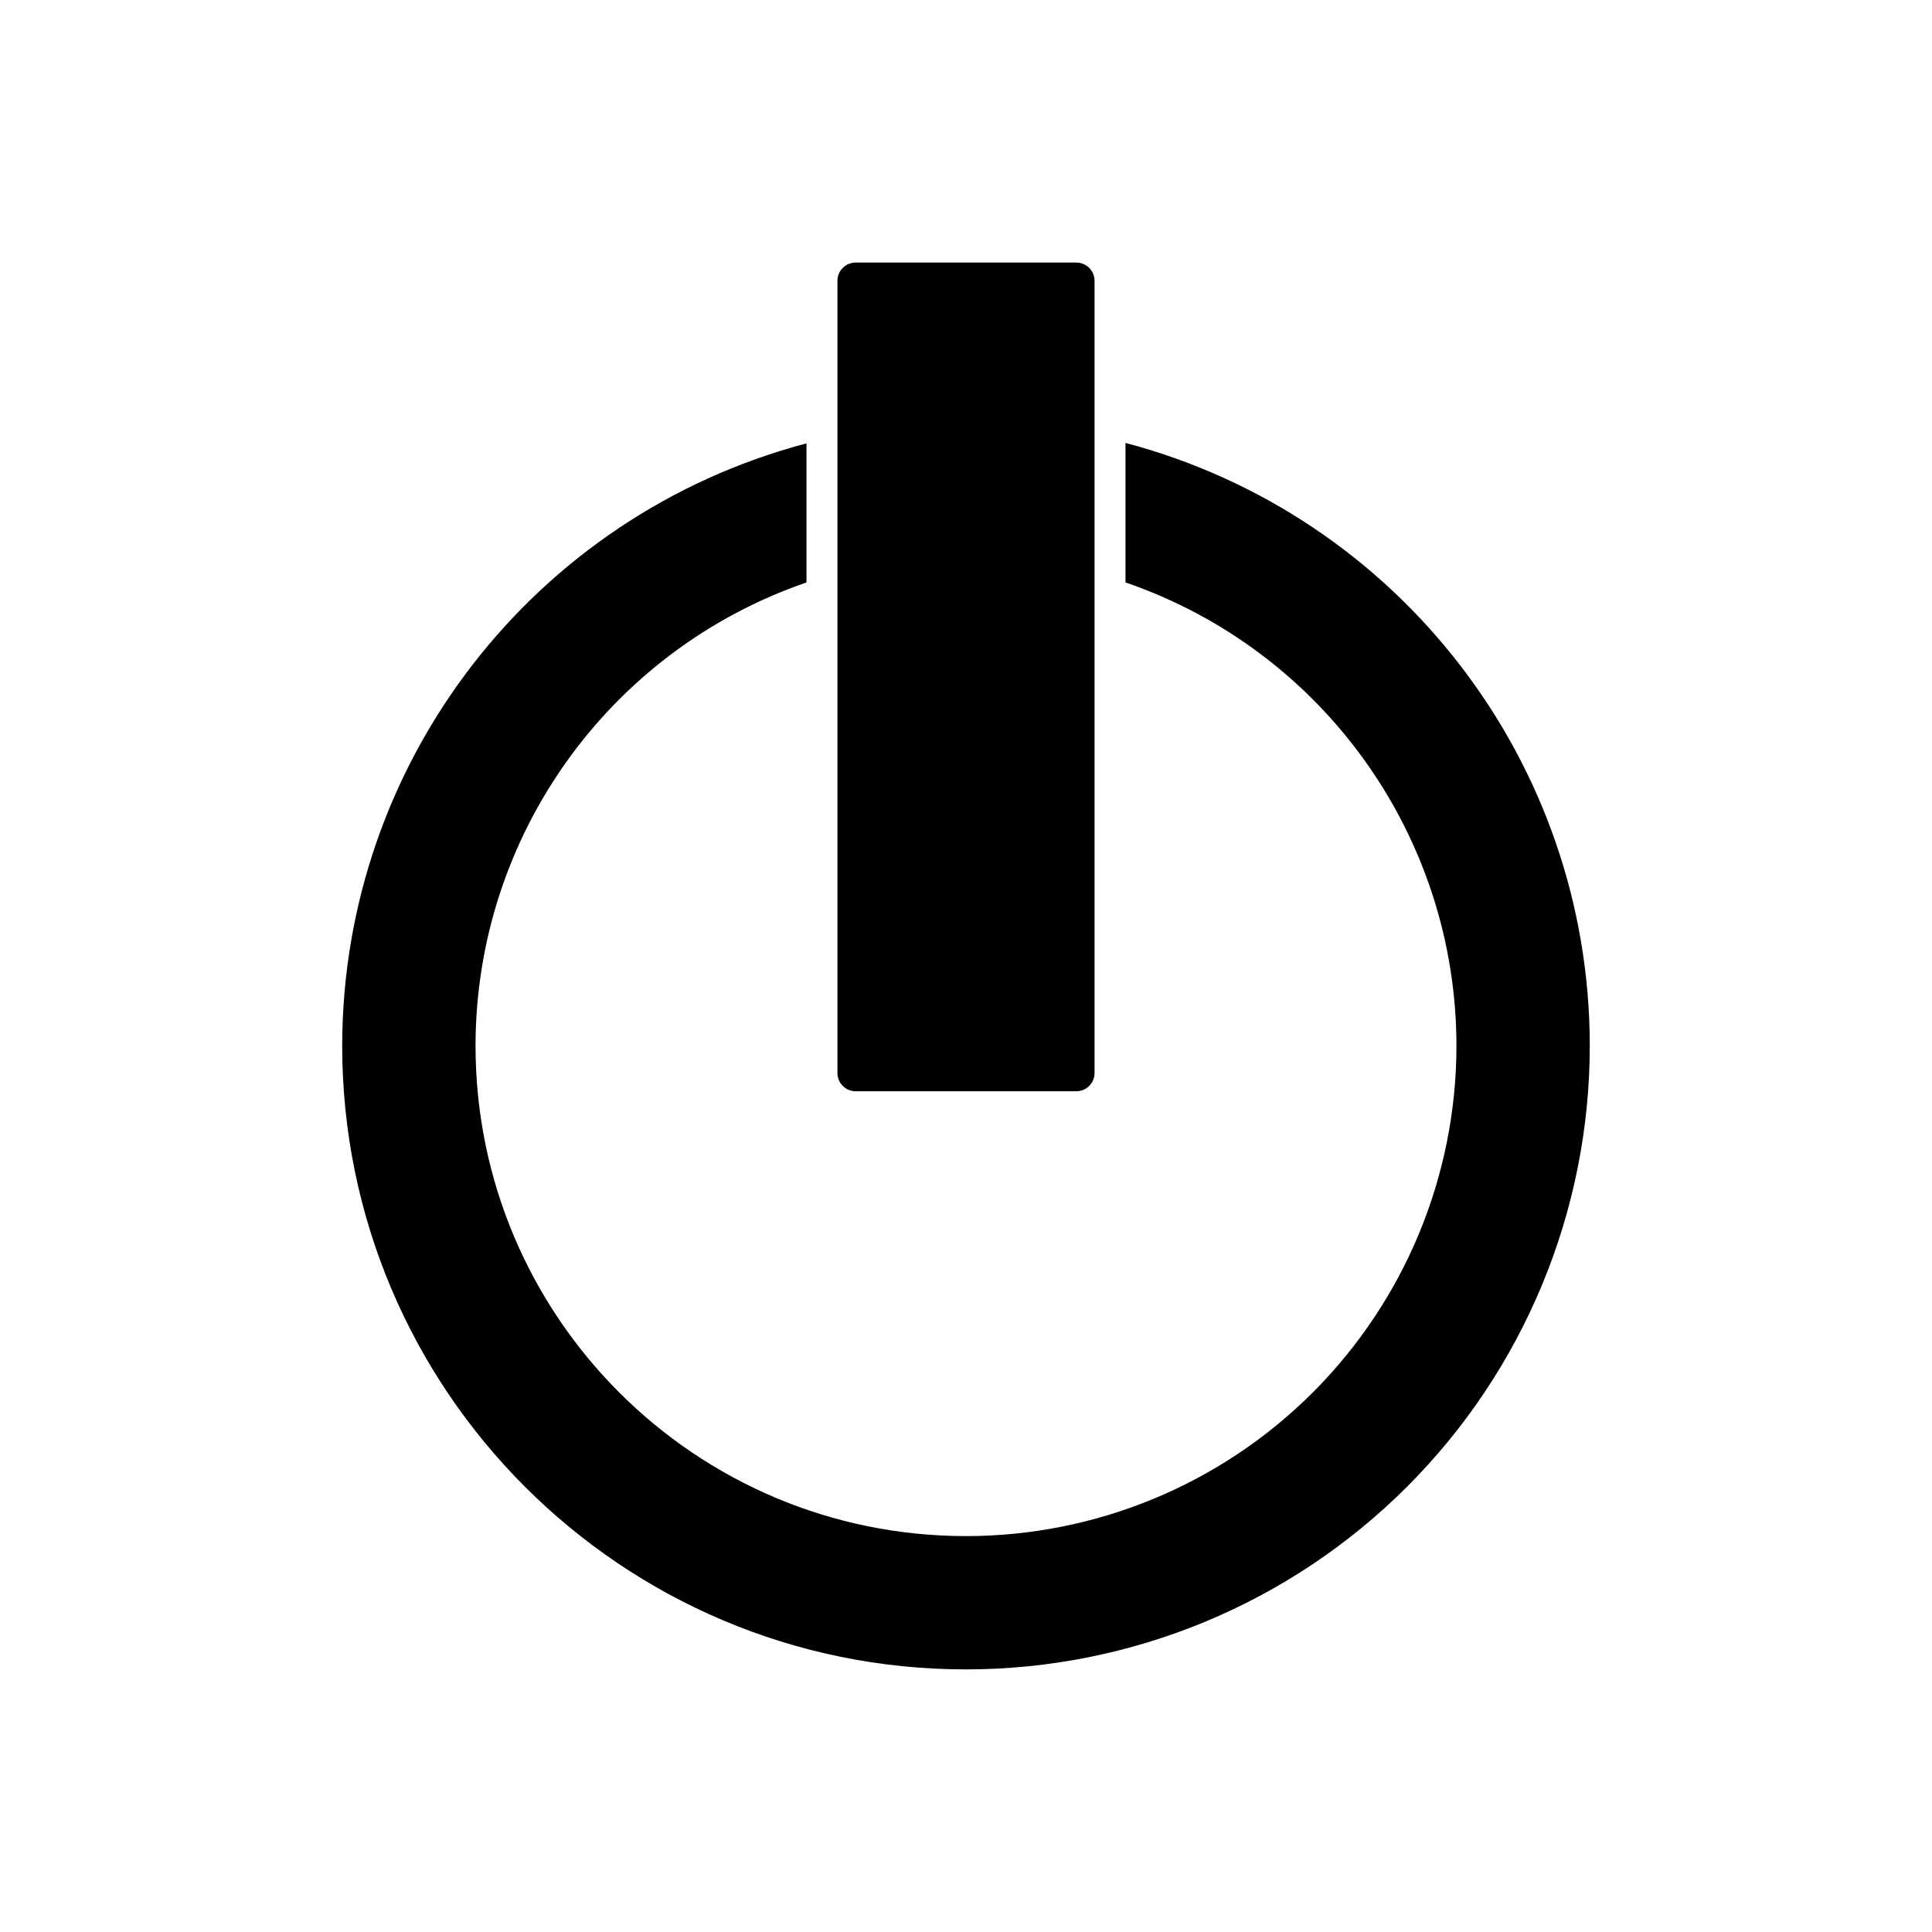 <?xml version="1.0" encoding="UTF-8"?>
<!-- Uploaded to: ICON Repo, www.svgrepo.com, Generator: ICON Repo Mixer Tools -->
<svg fill="#000000" width="800px" height="800px" version="1.1" viewBox="144 144 512 512" xmlns="http://www.w3.org/2000/svg">
 <g>
  <path d="m442.27 261.38v36.969c52.43 18.027 87.641 67.32 87.703 122.75 0 34.473-13.688 67.535-38.066 91.914-24.375 24.375-57.438 38.07-91.906 38.07-71.785-0.008-129.98-58.199-129.98-129.98 0.062-55.426 35.281-104.71 87.703-122.75v-36.855c-72.453 19.16-122.95 84.66-123.04 159.6 0 91.301 74.012 165.31 165.31 165.31 43.836 0 85.891-17.41 116.89-48.41 31-31.008 48.422-73.055 48.422-116.9-0.039-74.98-50.547-140.55-123.04-159.72z"/>
  <path d="m370.76 213.58h58.473c2.668 0 4.836 2.164 4.836 4.832v209.95c0 2.668-2.168 4.832-4.836 4.832h-58.473c-2.668 0-4.832-2.164-4.832-4.832v-209.95c0-2.668 2.164-4.832 4.832-4.832z"/>
 </g>
</svg>